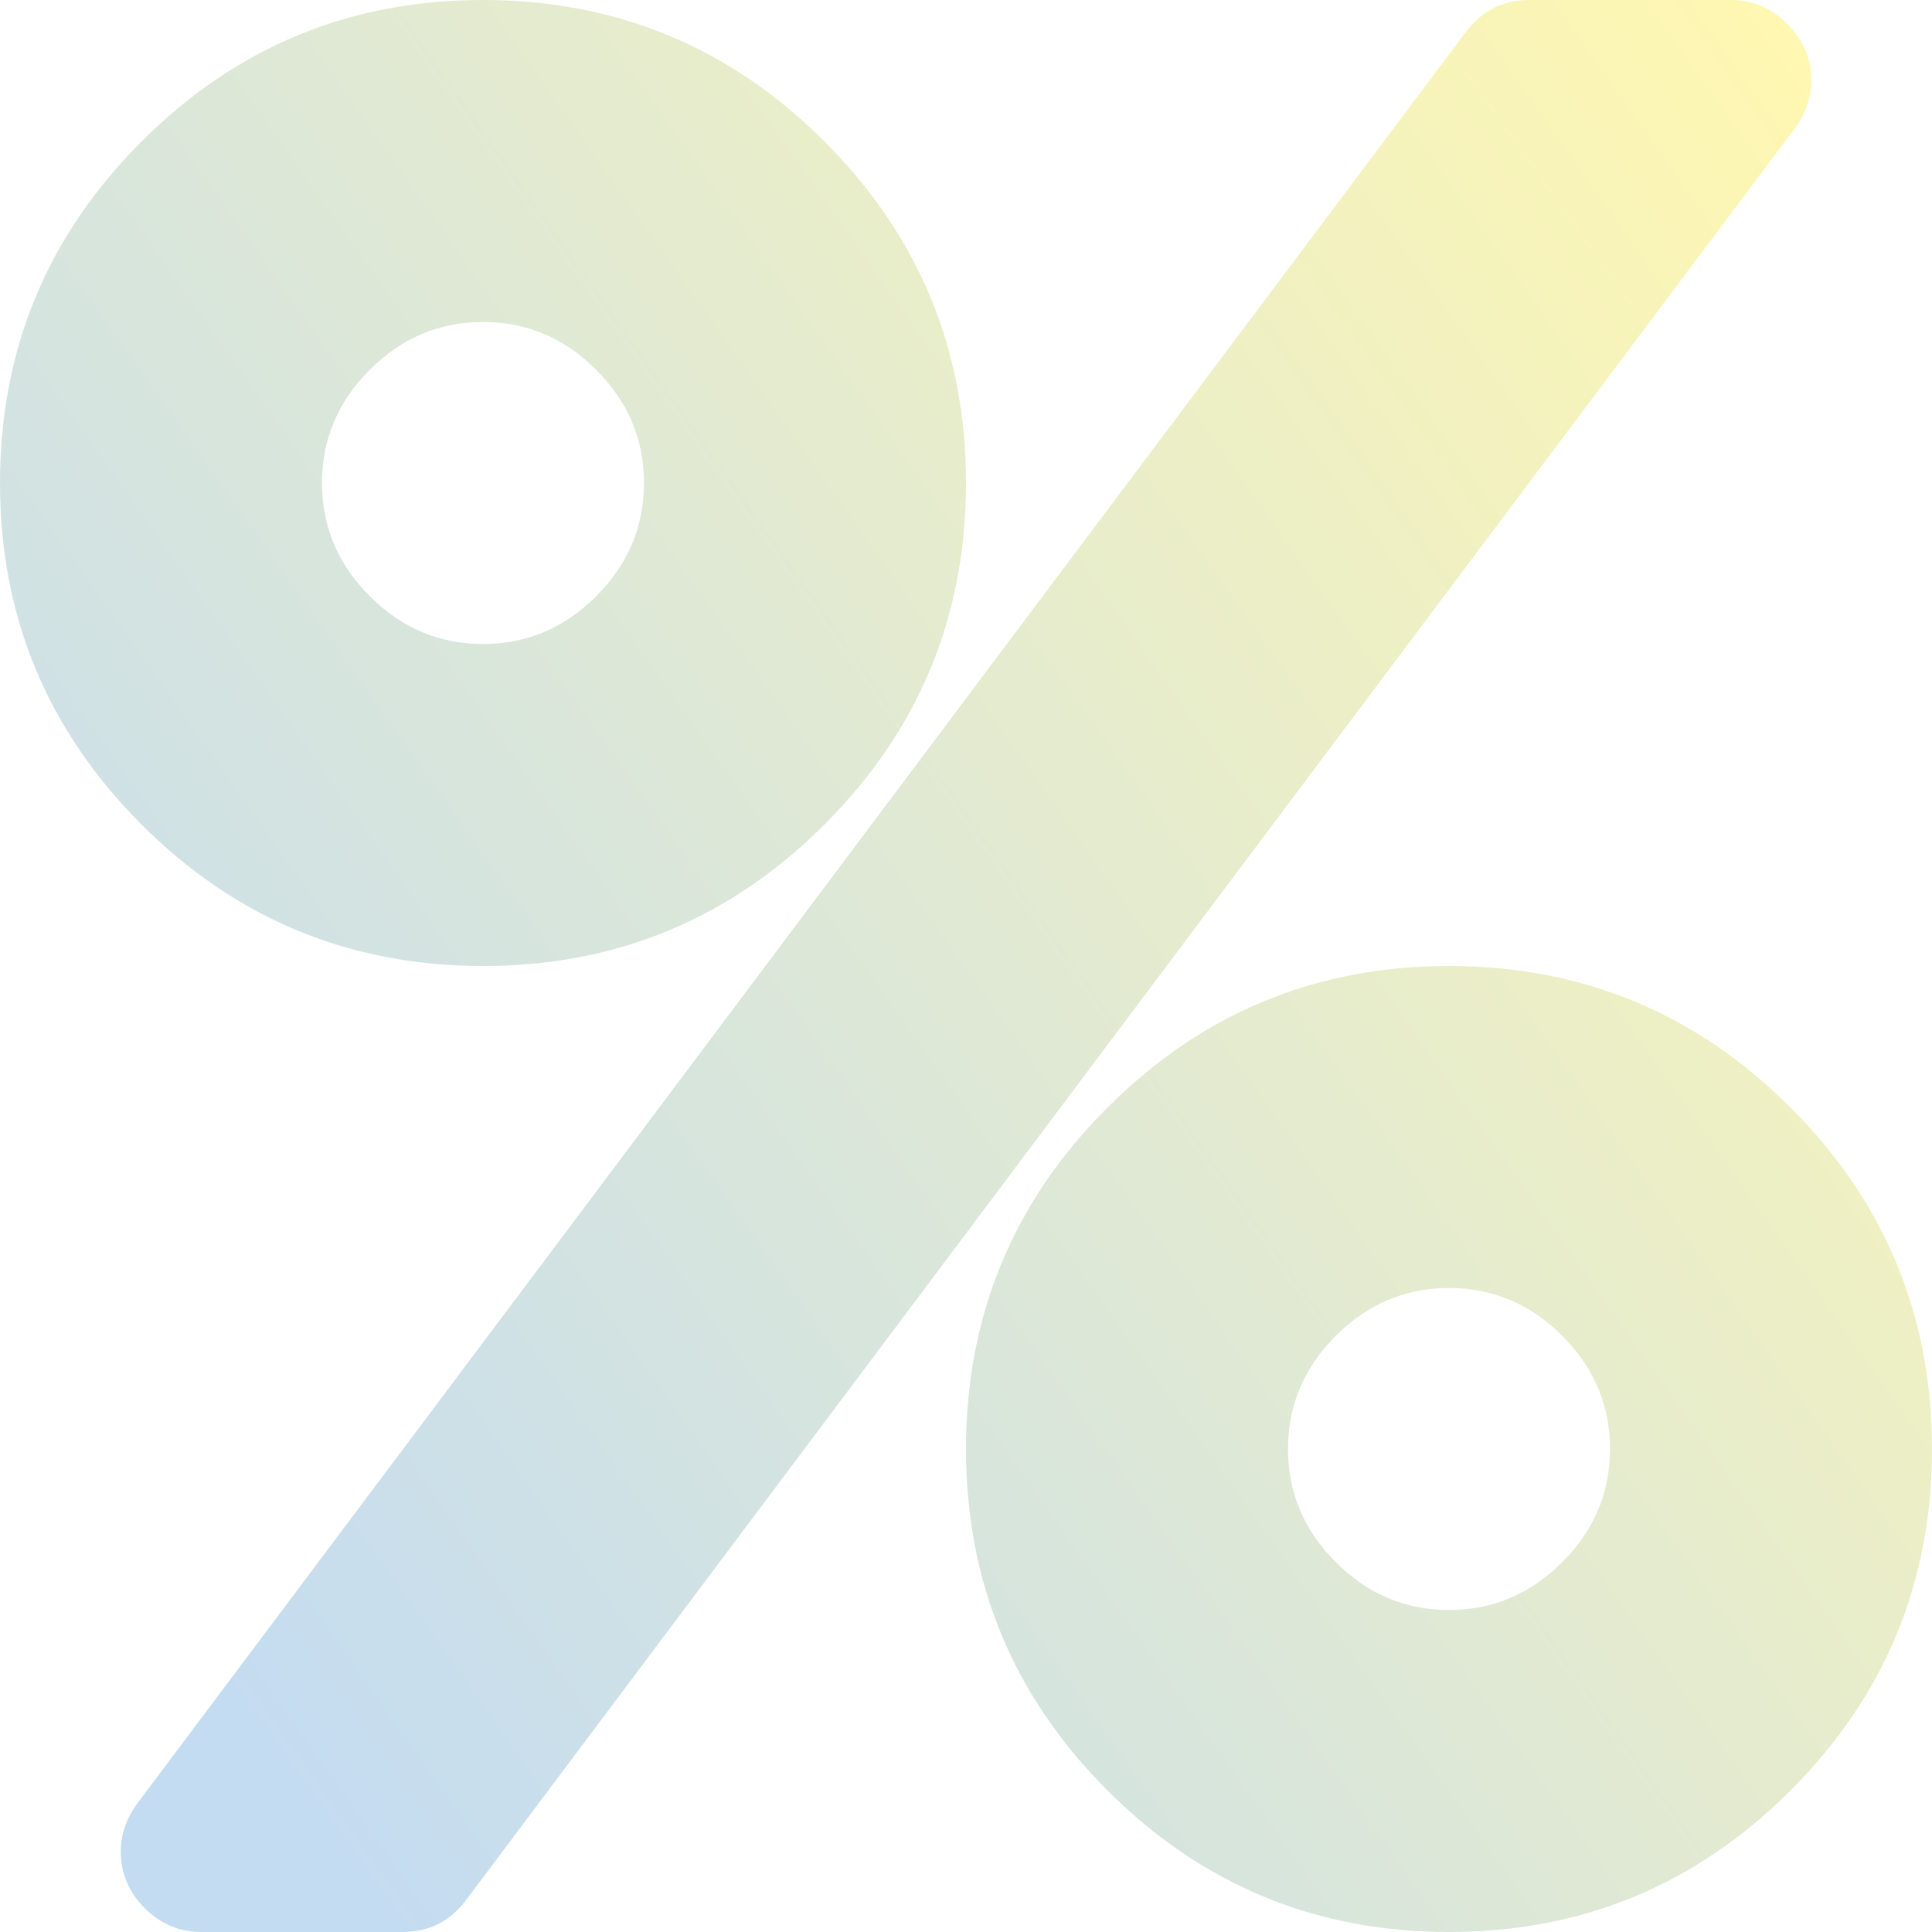 <svg width="131" height="131" viewBox="0 0 131 131" fill="none" xmlns="http://www.w3.org/2000/svg">
<path opacity="0.3" d="M109.167 98.25C109.167 95.293 108.086 92.735 105.926 90.574C103.765 88.414 101.207 87.333 98.25 87.333C95.293 87.333 92.735 88.414 90.574 90.574C88.414 92.735 87.333 95.293 87.333 98.25C87.333 101.207 88.414 103.765 90.574 105.926C92.735 108.086 95.293 109.167 98.25 109.167C101.207 109.167 103.765 108.086 105.926 105.926C108.086 103.765 109.167 101.207 109.167 98.25ZM43.667 32.75C43.667 29.793 42.586 27.235 40.426 25.074C38.265 22.914 35.707 21.833 32.75 21.833C29.793 21.833 27.235 22.914 25.074 25.074C22.914 27.235 21.833 29.793 21.833 32.75C21.833 35.707 22.914 38.265 25.074 40.426C27.235 42.586 29.793 43.667 32.75 43.667C35.707 43.667 38.265 42.586 40.426 40.426C42.586 38.265 43.667 35.707 43.667 32.75ZM131 98.25C131 107.29 127.802 115.009 121.405 121.405C115.009 127.802 107.29 131 98.25 131C89.21 131 81.491 127.802 75.095 121.405C68.698 115.009 65.5 107.29 65.5 98.25C65.5 89.21 68.698 81.491 75.095 75.095C81.491 68.698 89.21 65.5 98.25 65.5C107.29 65.5 115.009 68.698 121.405 75.095C127.802 81.491 131 89.21 131 98.25ZM122.812 5.458C122.812 6.595 122.443 7.676 121.704 8.699L31.641 128.783C30.561 130.261 29.111 131 27.292 131H13.646C12.168 131 10.888 130.46 9.808 129.38C8.728 128.299 8.188 127.02 8.188 125.542C8.188 124.405 8.557 123.324 9.296 122.301L99.359 2.217C100.439 0.739 101.889 0 103.708 0H117.354C118.832 0 120.112 0.54 121.192 1.62C122.272 2.701 122.812 3.98 122.812 5.458ZM65.5 32.75C65.5 41.79 62.302 49.509 55.905 55.905C49.509 62.302 41.79 65.5 32.75 65.5C23.71 65.5 15.991 62.302 9.595 55.905C3.198 49.509 0 41.79 0 32.75C0 23.71 3.198 15.991 9.595 9.595C15.991 3.198 23.71 0 32.75 0C41.79 0 49.509 3.198 55.905 9.595C62.302 15.991 65.5 23.71 65.5 32.75Z" fill="url(#paint0_linear_157_161)"/>
<defs>
<linearGradient id="paint0_linear_157_161" x1="24.562" y1="131" x2="148.494" y2="43.19" gradientUnits="userSpaceOnUse">
<stop stop-color="#3A8BD5"/>
<stop offset="1" stop-color="#FFE600"/>
</linearGradient>
</defs>
</svg>

